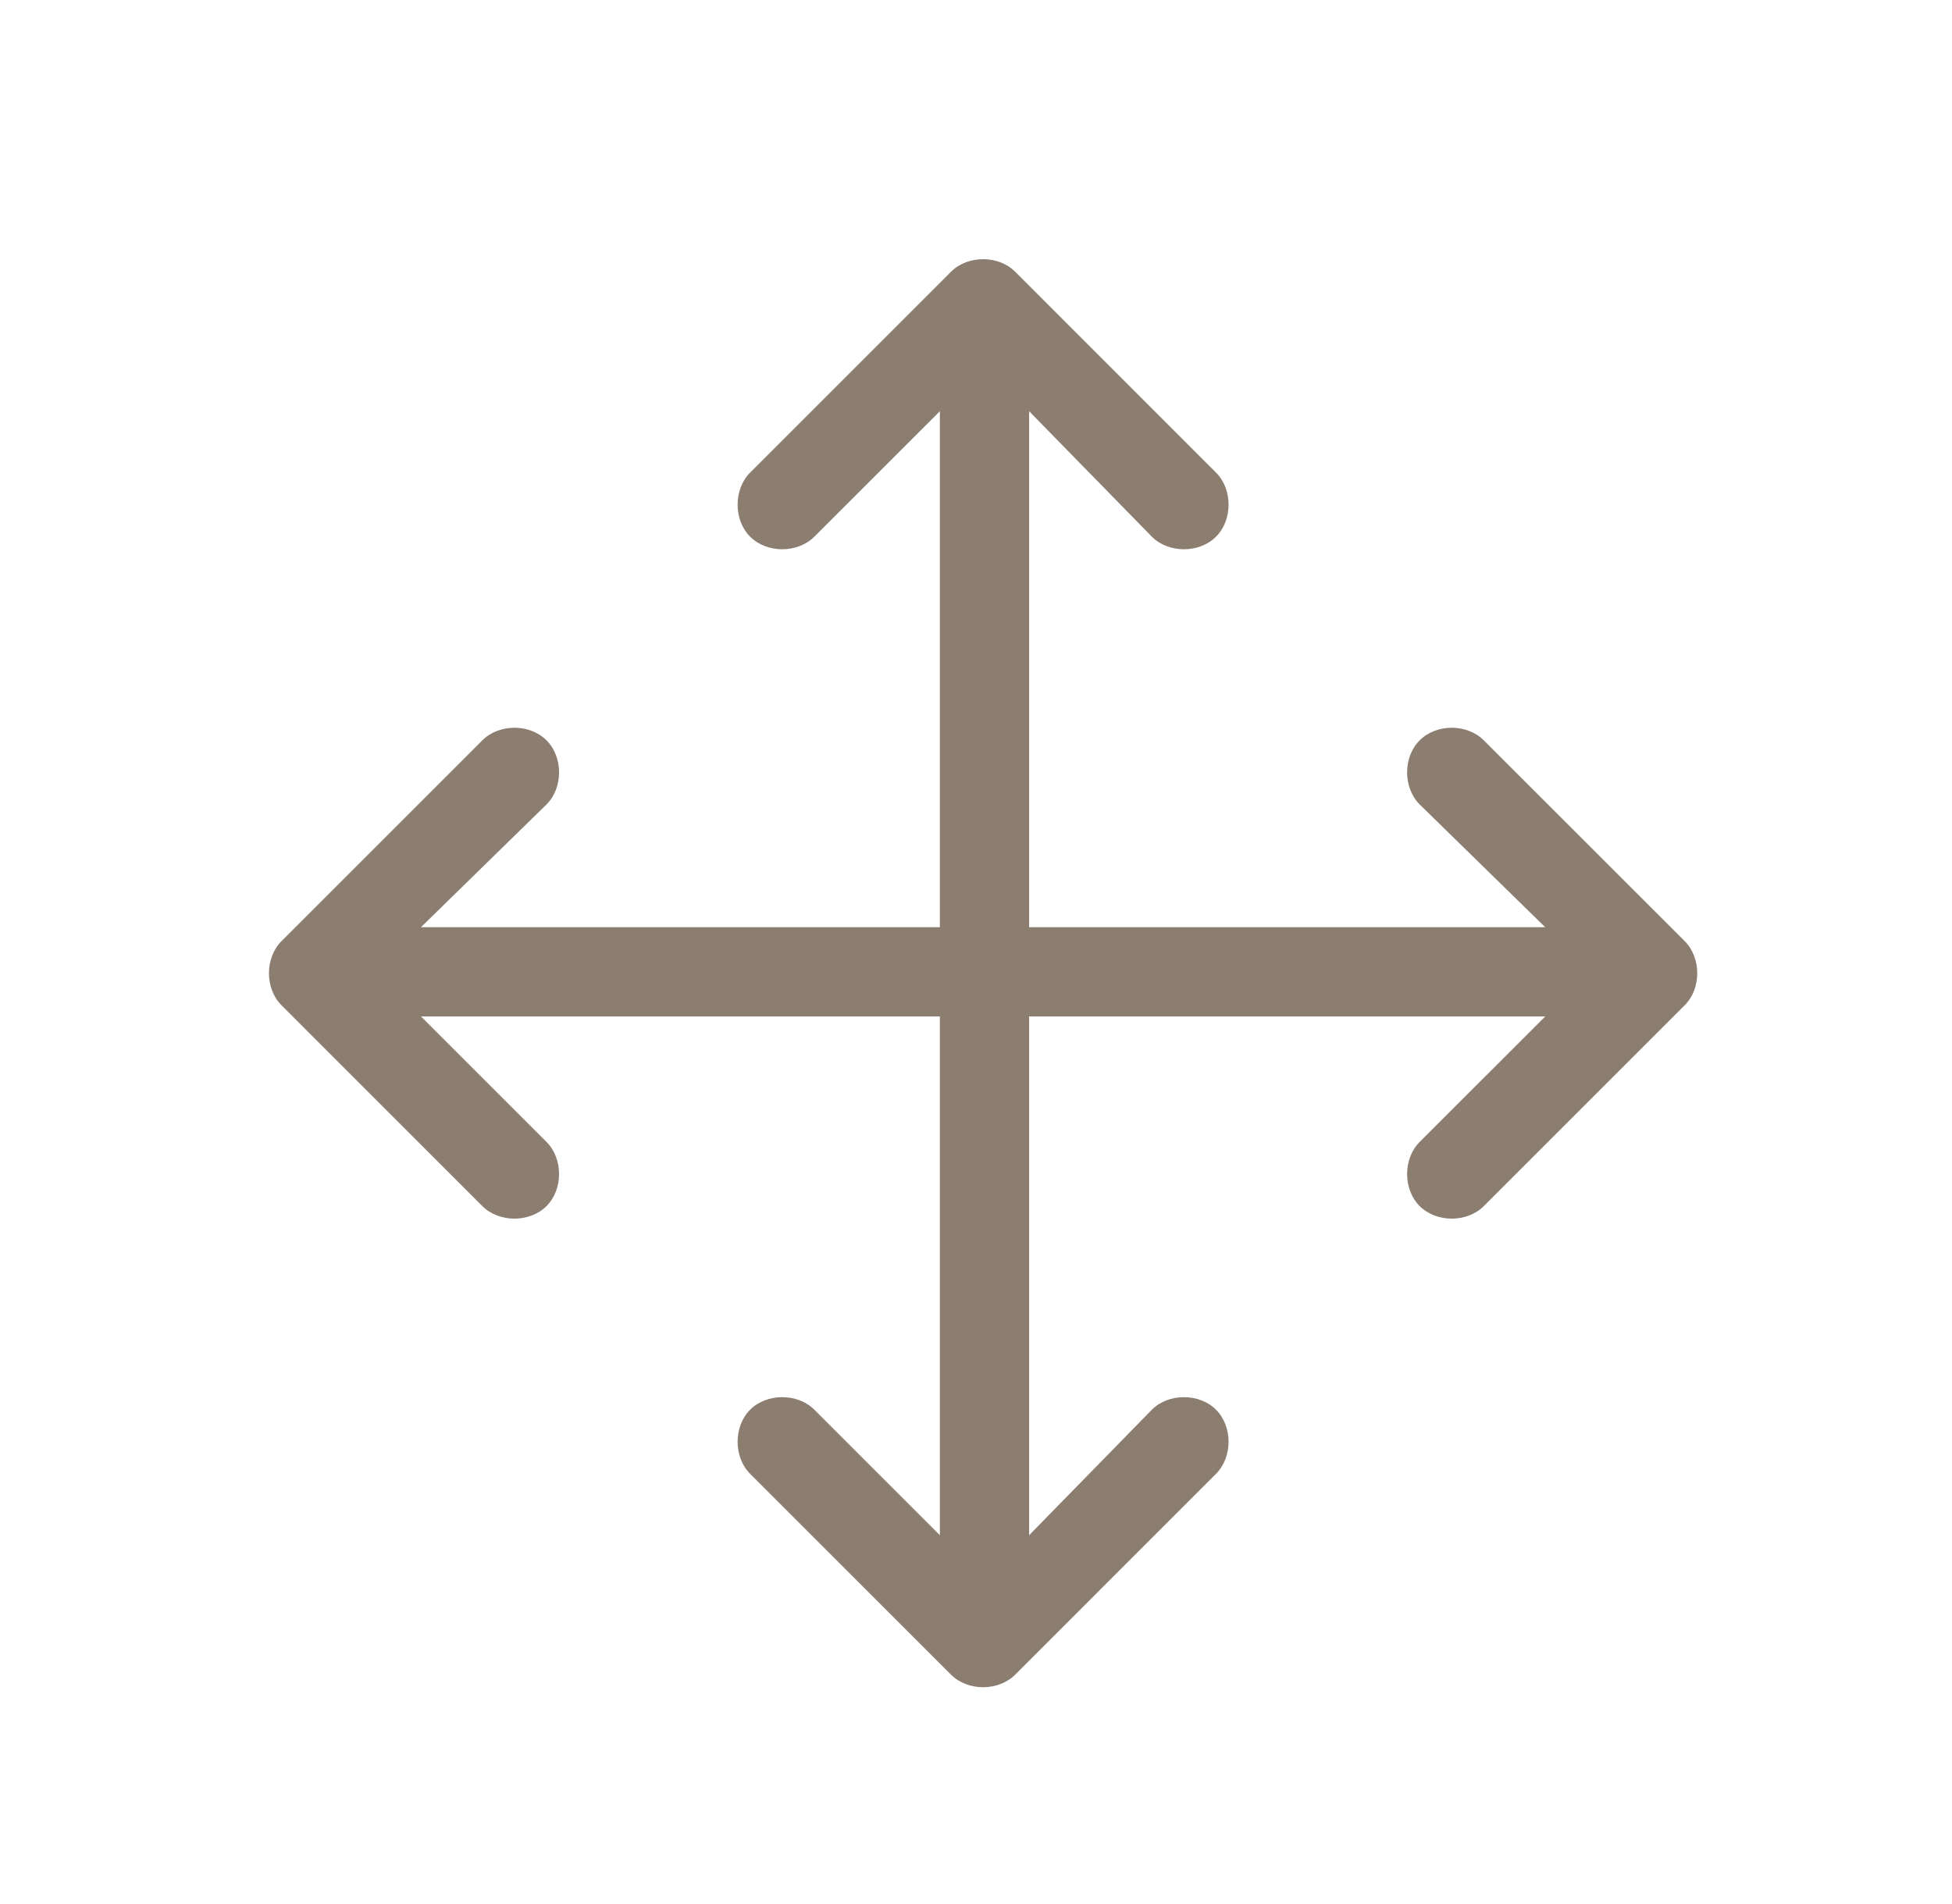 <svg width="41" height="40" viewBox="0 0 41 40" fill="none" xmlns="http://www.w3.org/2000/svg">
<path d="M21.323 5.709L25.541 9.928C25.893 10.279 25.893 10.924 25.541 11.275C25.19 11.627 24.545 11.627 24.194 11.275L21.616 8.639V19.479H32.456L29.819 16.9C29.467 16.549 29.467 15.904 29.819 15.553C30.17 15.201 30.815 15.201 31.166 15.553L35.385 19.771C35.737 20.123 35.737 20.768 35.385 21.119L31.166 25.338C30.815 25.689 30.17 25.689 29.819 25.338C29.467 24.986 29.467 24.342 29.819 23.99L32.456 21.354H21.616V32.252L24.194 29.615C24.545 29.264 25.19 29.264 25.541 29.615C25.893 29.967 25.893 30.611 25.541 30.963L21.323 35.182C20.971 35.533 20.327 35.533 19.975 35.182L15.756 30.963C15.405 30.611 15.405 29.967 15.756 29.615C16.108 29.264 16.752 29.264 17.104 29.615L19.741 32.252V21.354H8.842L11.479 23.99C11.831 24.342 11.831 24.986 11.479 25.338C11.127 25.689 10.483 25.689 10.131 25.338L5.913 21.119C5.561 20.768 5.561 20.123 5.913 19.771L10.131 15.553C10.483 15.201 11.127 15.201 11.479 15.553C11.831 15.904 11.831 16.549 11.479 16.9L8.842 19.479H19.741V8.639L17.104 11.275C16.752 11.627 16.108 11.627 15.756 11.275C15.405 10.924 15.405 10.279 15.756 9.928L19.975 5.709C20.327 5.357 20.971 5.357 21.323 5.709Z" fill="#8C7D71"/>
</svg>

